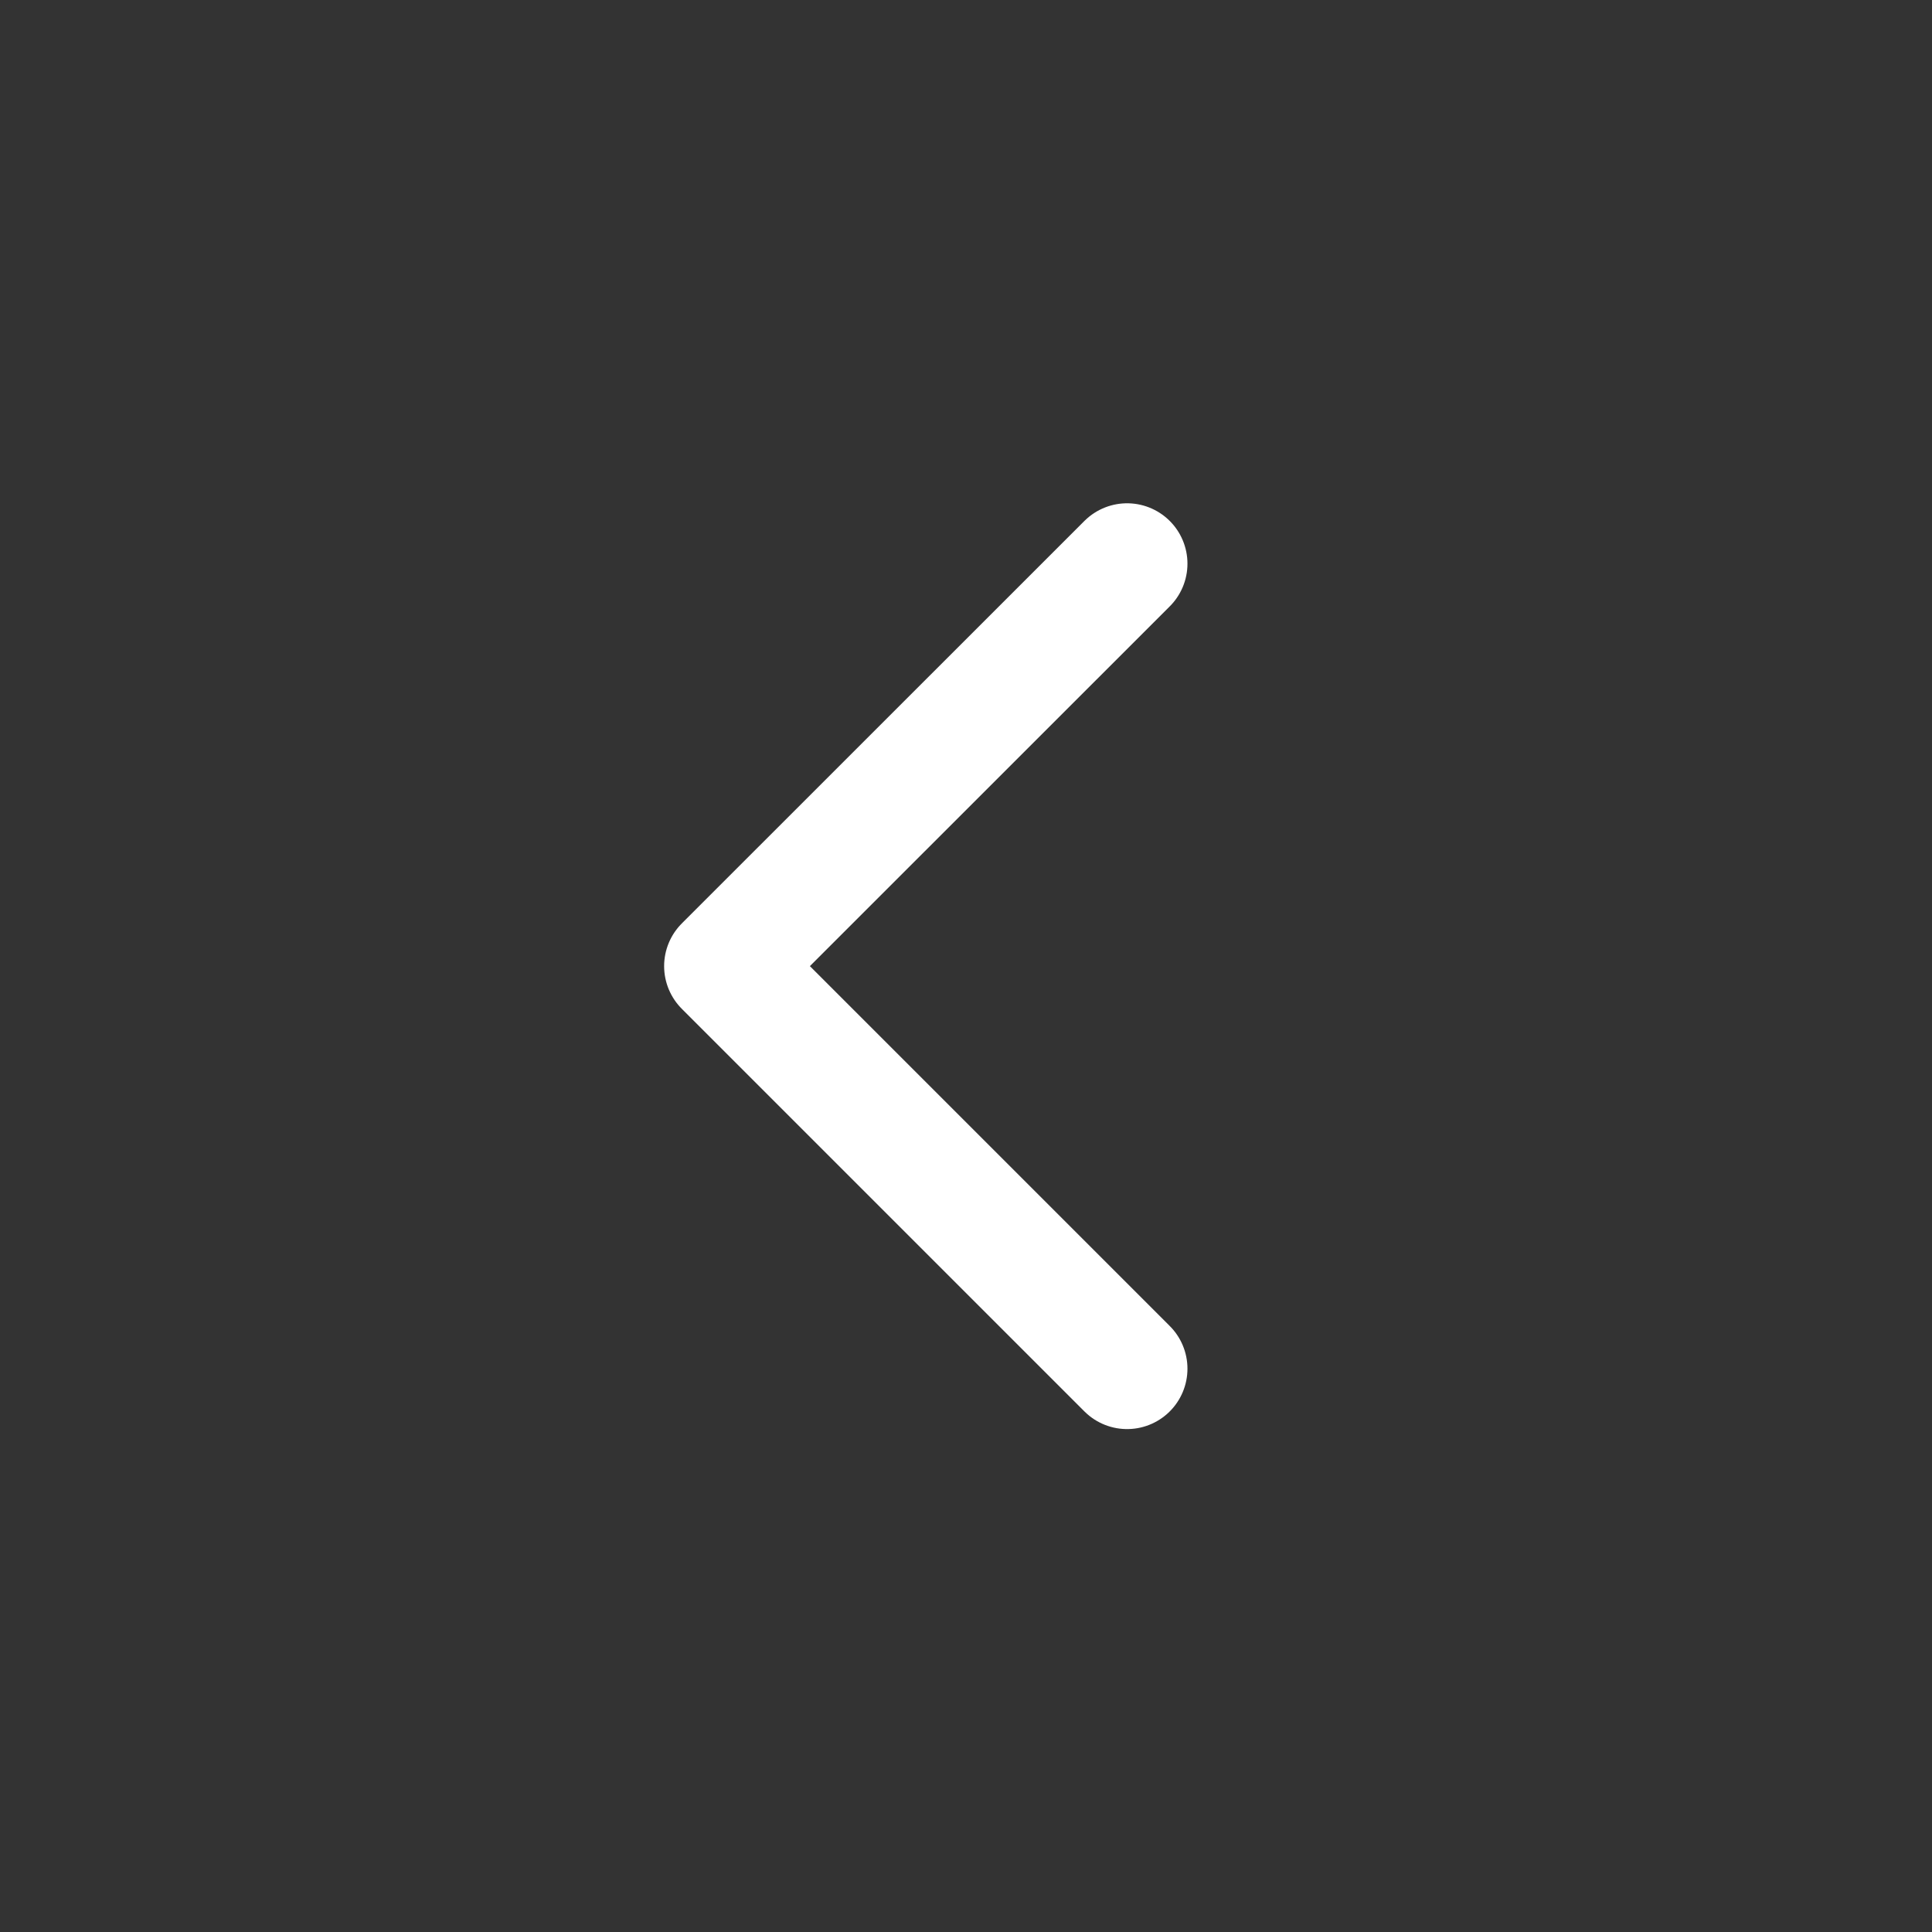 <svg width="16" height="16" viewBox="0 0 16 16" fill="none" xmlns="http://www.w3.org/2000/svg">
<rect x="0" y="0" width="16" height="16" fill="#333333" stroke="none"/>
<path d="M9.334 4.668L6 8.001L9.334 11.335" stroke="white" stroke-linecap="round" stroke-linejoin="round"/>
</svg>
